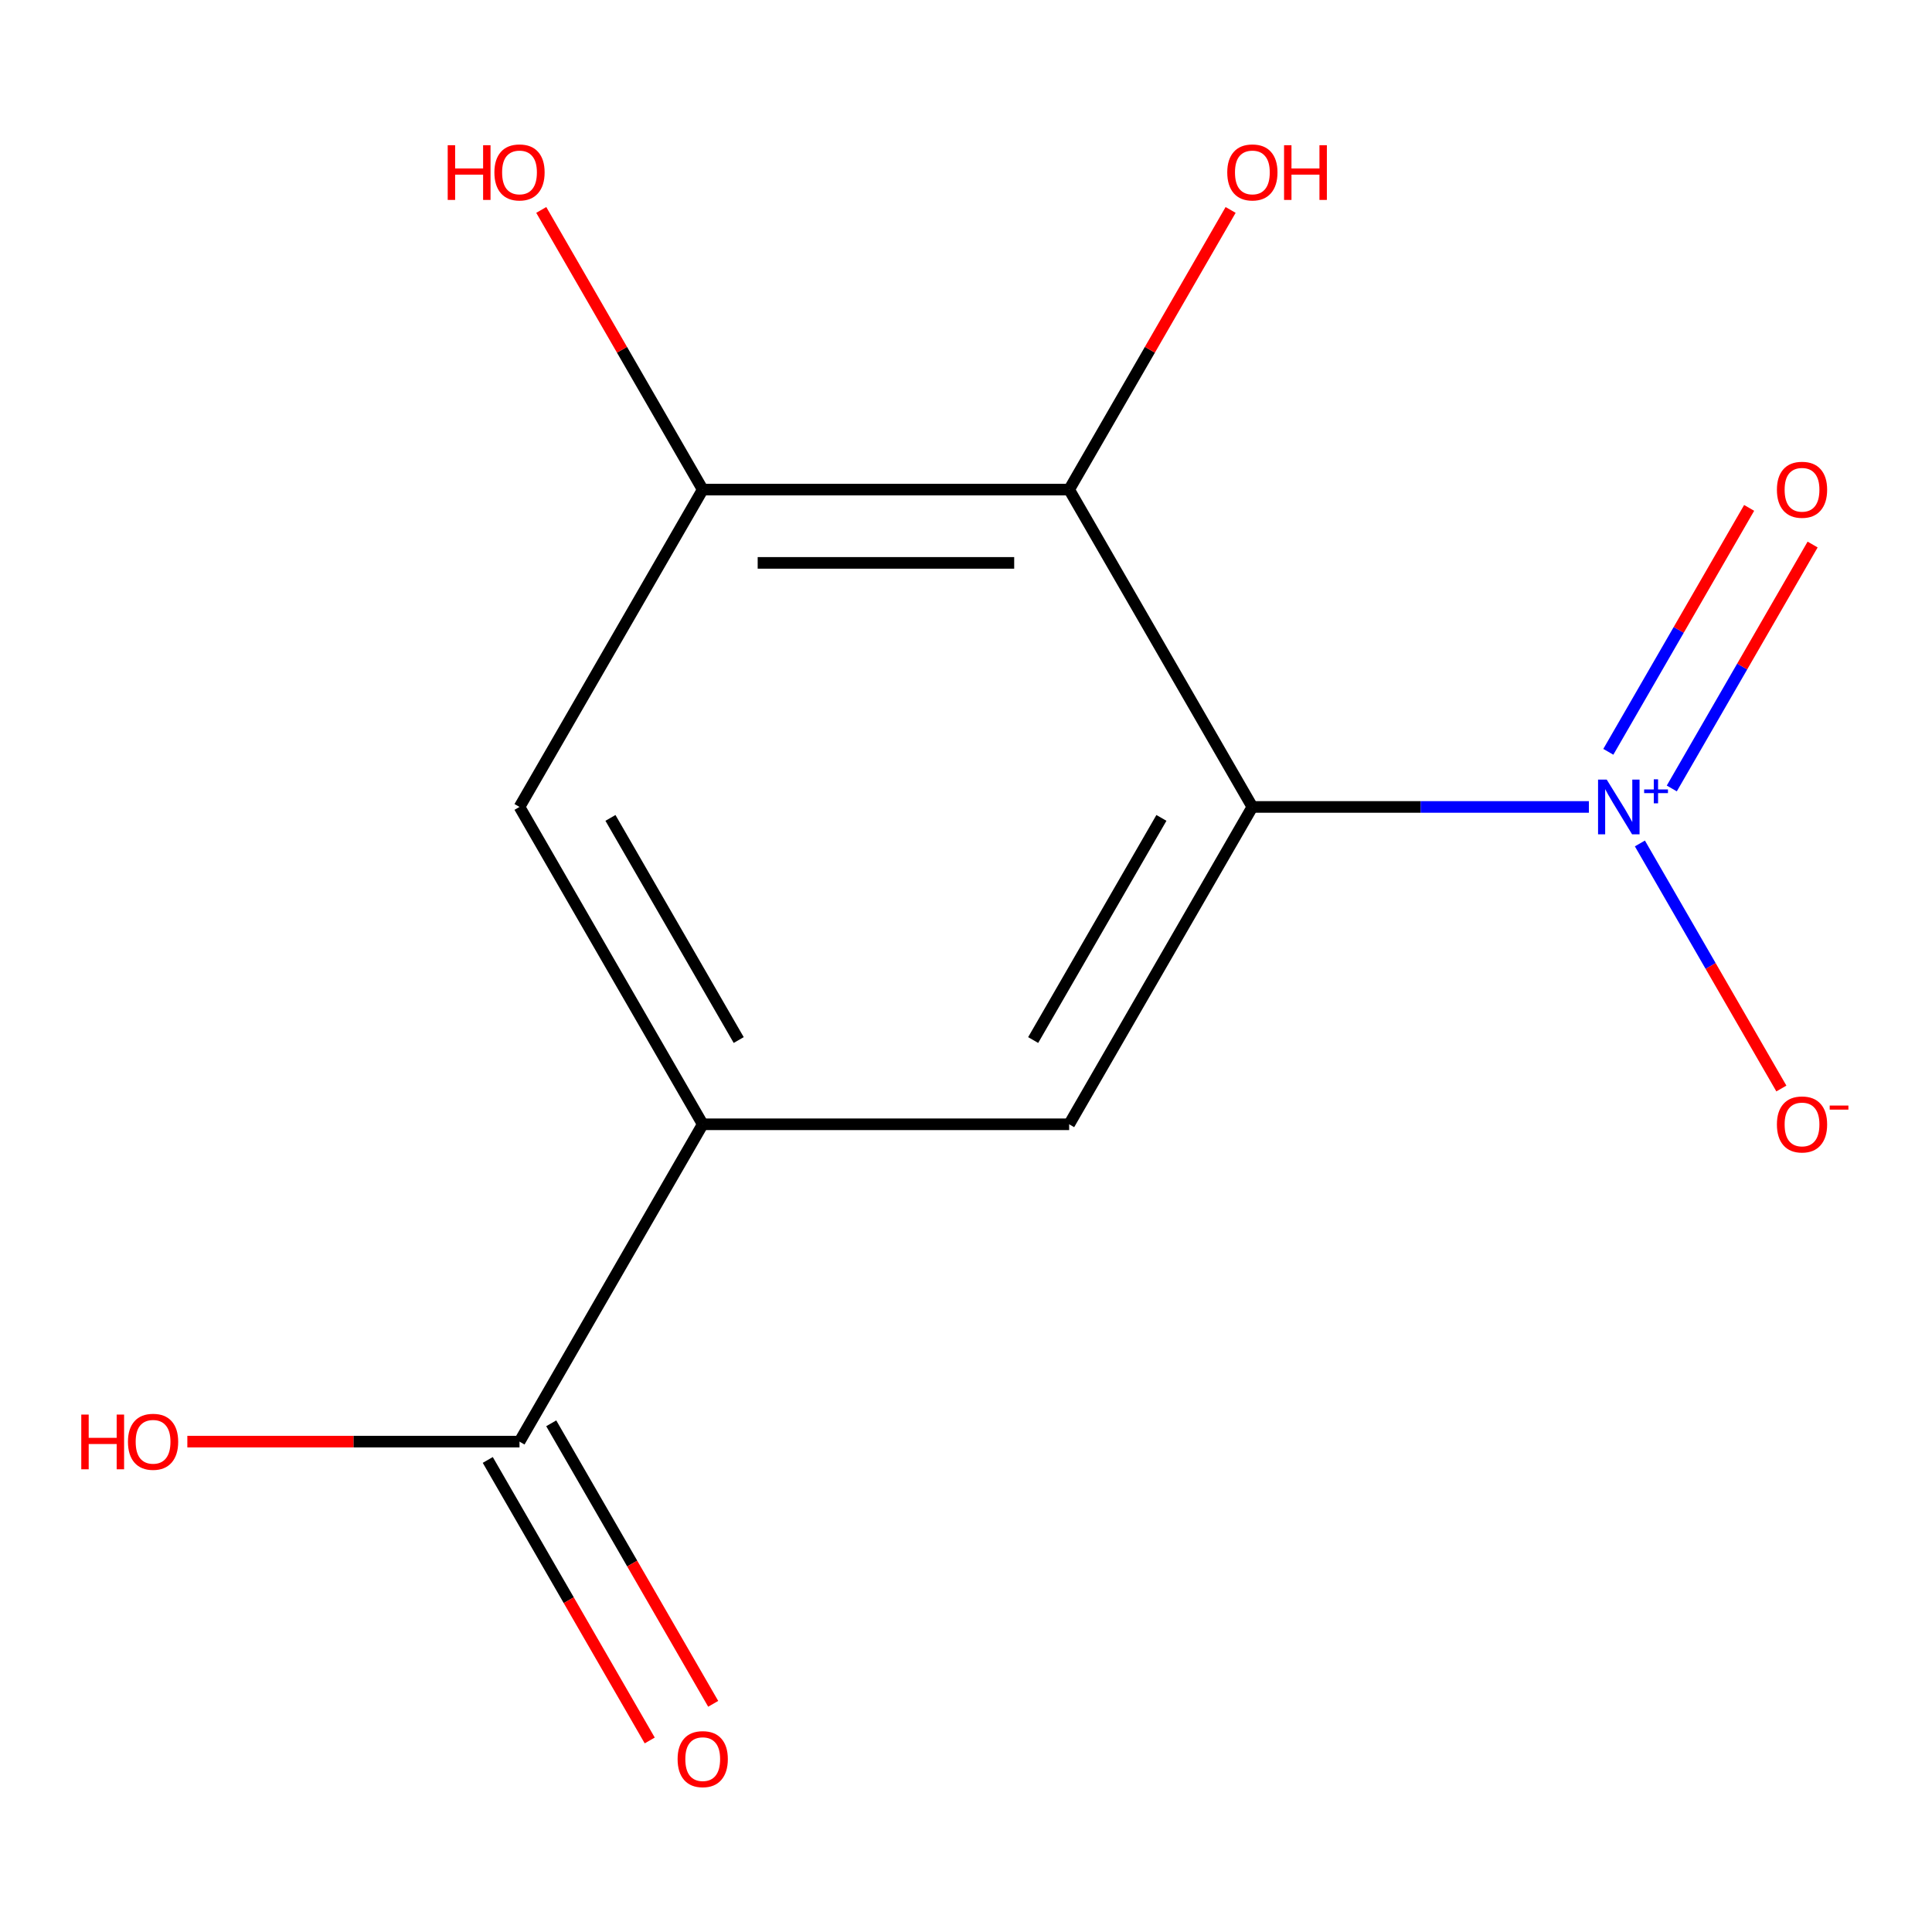 <?xml version='1.0' encoding='iso-8859-1'?>
<svg version='1.1' baseProfile='full'
              xmlns='http://www.w3.org/2000/svg'
                      xmlns:rdkit='http://www.rdkit.org/xml'
                      xmlns:xlink='http://www.w3.org/1999/xlink'
                  xml:space='preserve'
width='1000px' height='1000px' viewBox='0 0 1000 1000'>
<!-- END OF HEADER -->
<rect style='opacity:1.0;fill:#FFFFFF;stroke:none' width='1000' height='1000' x='0' y='0'> </rect>
<path class='bond-0' d='M 648.226,417.672 L 553.393,581.928' style='fill:none;fill-rule:evenodd;stroke:#000000;stroke-width:6px;stroke-linecap:butt;stroke-linejoin:miter;stroke-opacity:1' />
<path class='bond-0' d='M 601.15,423.344 L 534.767,538.323' style='fill:none;fill-rule:evenodd;stroke:#000000;stroke-width:6px;stroke-linecap:butt;stroke-linejoin:miter;stroke-opacity:1' />
<path class='bond-1' d='M 648.226,417.672 L 553.393,253.417' style='fill:none;fill-rule:evenodd;stroke:#000000;stroke-width:6px;stroke-linecap:butt;stroke-linejoin:miter;stroke-opacity:1' />
<path class='bond-2' d='M 648.226,417.672 L 735.318,417.672' style='fill:none;fill-rule:evenodd;stroke:#000000;stroke-width:6px;stroke-linecap:butt;stroke-linejoin:miter;stroke-opacity:1' />
<path class='bond-2' d='M 735.318,417.672 L 822.41,417.672' style='fill:none;fill-rule:evenodd;stroke:#0000FF;stroke-width:6px;stroke-linecap:butt;stroke-linejoin:miter;stroke-opacity:1' />
<path class='bond-3' d='M 553.393,581.928 L 363.727,581.928' style='fill:none;fill-rule:evenodd;stroke:#000000;stroke-width:6px;stroke-linecap:butt;stroke-linejoin:miter;stroke-opacity:1' />
<path class='bond-4' d='M 553.393,253.417 L 363.727,253.417' style='fill:none;fill-rule:evenodd;stroke:#000000;stroke-width:6px;stroke-linecap:butt;stroke-linejoin:miter;stroke-opacity:1' />
<path class='bond-4' d='M 524.943,291.35 L 392.177,291.35' style='fill:none;fill-rule:evenodd;stroke:#000000;stroke-width:6px;stroke-linecap:butt;stroke-linejoin:miter;stroke-opacity:1' />
<path class='bond-5' d='M 553.393,253.417 L 595.18,181.041' style='fill:none;fill-rule:evenodd;stroke:#000000;stroke-width:6px;stroke-linecap:butt;stroke-linejoin:miter;stroke-opacity:1' />
<path class='bond-5' d='M 595.18,181.041 L 636.966,108.664' style='fill:none;fill-rule:evenodd;stroke:#FF0000;stroke-width:6px;stroke-linecap:butt;stroke-linejoin:miter;stroke-opacity:1' />
<path class='bond-6' d='M 865.315,408.105 L 901.762,344.979' style='fill:none;fill-rule:evenodd;stroke:#0000FF;stroke-width:6px;stroke-linecap:butt;stroke-linejoin:miter;stroke-opacity:1' />
<path class='bond-6' d='M 901.762,344.979 L 938.208,281.852' style='fill:none;fill-rule:evenodd;stroke:#FF0000;stroke-width:6px;stroke-linecap:butt;stroke-linejoin:miter;stroke-opacity:1' />
<path class='bond-6' d='M 832.464,389.139 L 868.911,326.012' style='fill:none;fill-rule:evenodd;stroke:#0000FF;stroke-width:6px;stroke-linecap:butt;stroke-linejoin:miter;stroke-opacity:1' />
<path class='bond-6' d='M 868.911,326.012 L 905.357,262.886' style='fill:none;fill-rule:evenodd;stroke:#FF0000;stroke-width:6px;stroke-linecap:butt;stroke-linejoin:miter;stroke-opacity:1' />
<path class='bond-7' d='M 848.804,436.574 L 885.419,499.993' style='fill:none;fill-rule:evenodd;stroke:#0000FF;stroke-width:6px;stroke-linecap:butt;stroke-linejoin:miter;stroke-opacity:1' />
<path class='bond-7' d='M 885.419,499.993 L 922.034,563.412' style='fill:none;fill-rule:evenodd;stroke:#FF0000;stroke-width:6px;stroke-linecap:butt;stroke-linejoin:miter;stroke-opacity:1' />
<path class='bond-8' d='M 363.727,581.928 L 268.895,417.672' style='fill:none;fill-rule:evenodd;stroke:#000000;stroke-width:6px;stroke-linecap:butt;stroke-linejoin:miter;stroke-opacity:1' />
<path class='bond-8' d='M 382.354,538.323 L 315.971,423.344' style='fill:none;fill-rule:evenodd;stroke:#000000;stroke-width:6px;stroke-linecap:butt;stroke-linejoin:miter;stroke-opacity:1' />
<path class='bond-9' d='M 363.727,581.928 L 268.895,746.183' style='fill:none;fill-rule:evenodd;stroke:#000000;stroke-width:6px;stroke-linecap:butt;stroke-linejoin:miter;stroke-opacity:1' />
<path class='bond-10' d='M 363.727,253.417 L 321.941,181.041' style='fill:none;fill-rule:evenodd;stroke:#000000;stroke-width:6px;stroke-linecap:butt;stroke-linejoin:miter;stroke-opacity:1' />
<path class='bond-10' d='M 321.941,181.041 L 280.154,108.664' style='fill:none;fill-rule:evenodd;stroke:#FF0000;stroke-width:6px;stroke-linecap:butt;stroke-linejoin:miter;stroke-opacity:1' />
<path class='bond-13' d='M 363.727,253.417 L 268.895,417.672' style='fill:none;fill-rule:evenodd;stroke:#000000;stroke-width:6px;stroke-linecap:butt;stroke-linejoin:miter;stroke-opacity:1' />
<path class='bond-11' d='M 268.895,746.183 L 182.933,746.183' style='fill:none;fill-rule:evenodd;stroke:#000000;stroke-width:6px;stroke-linecap:butt;stroke-linejoin:miter;stroke-opacity:1' />
<path class='bond-11' d='M 182.933,746.183 L 96.971,746.183' style='fill:none;fill-rule:evenodd;stroke:#FF0000;stroke-width:6px;stroke-linecap:butt;stroke-linejoin:miter;stroke-opacity:1' />
<path class='bond-12' d='M 252.469,755.666 L 294.383,828.263' style='fill:none;fill-rule:evenodd;stroke:#000000;stroke-width:6px;stroke-linecap:butt;stroke-linejoin:miter;stroke-opacity:1' />
<path class='bond-12' d='M 294.383,828.263 L 336.297,900.86' style='fill:none;fill-rule:evenodd;stroke:#FF0000;stroke-width:6px;stroke-linecap:butt;stroke-linejoin:miter;stroke-opacity:1' />
<path class='bond-12' d='M 285.32,736.7 L 327.234,809.296' style='fill:none;fill-rule:evenodd;stroke:#000000;stroke-width:6px;stroke-linecap:butt;stroke-linejoin:miter;stroke-opacity:1' />
<path class='bond-12' d='M 327.234,809.296 L 369.148,881.893' style='fill:none;fill-rule:evenodd;stroke:#FF0000;stroke-width:6px;stroke-linecap:butt;stroke-linejoin:miter;stroke-opacity:1' />
<path  class='atom-3' d='M 831.631 403.512
L 840.911 418.512
Q 841.831 419.992, 843.311 422.672
Q 844.791 425.352, 844.871 425.512
L 844.871 403.512
L 848.631 403.512
L 848.631 431.832
L 844.751 431.832
L 834.791 415.432
Q 833.631 413.512, 832.391 411.312
Q 831.191 409.112, 830.831 408.432
L 830.831 431.832
L 827.151 431.832
L 827.151 403.512
L 831.631 403.512
' fill='#0000FF'/>
<path  class='atom-3' d='M 851.007 408.617
L 855.997 408.617
L 855.997 403.364
L 858.214 403.364
L 858.214 408.617
L 863.336 408.617
L 863.336 410.518
L 858.214 410.518
L 858.214 415.798
L 855.997 415.798
L 855.997 410.518
L 851.007 410.518
L 851.007 408.617
' fill='#0000FF'/>
<path  class='atom-6' d='M 635.226 89.242
Q 635.226 82.442, 638.586 78.642
Q 641.946 74.842, 648.226 74.842
Q 654.506 74.842, 657.866 78.642
Q 661.226 82.442, 661.226 89.242
Q 661.226 96.122, 657.826 100.042
Q 654.426 103.922, 648.226 103.922
Q 641.986 103.922, 638.586 100.042
Q 635.226 96.162, 635.226 89.242
M 648.226 100.722
Q 652.546 100.722, 654.866 97.842
Q 657.226 94.922, 657.226 89.242
Q 657.226 83.682, 654.866 80.882
Q 652.546 78.042, 648.226 78.042
Q 643.906 78.042, 641.546 80.842
Q 639.226 83.642, 639.226 89.242
Q 639.226 94.962, 641.546 97.842
Q 643.906 100.722, 648.226 100.722
' fill='#FF0000'/>
<path  class='atom-6' d='M 664.626 75.162
L 668.466 75.162
L 668.466 87.202
L 682.946 87.202
L 682.946 75.162
L 686.786 75.162
L 686.786 103.482
L 682.946 103.482
L 682.946 90.402
L 668.466 90.402
L 668.466 103.482
L 664.626 103.482
L 664.626 75.162
' fill='#FF0000'/>
<path  class='atom-7' d='M 919.724 253.497
Q 919.724 246.697, 923.084 242.897
Q 926.444 239.097, 932.724 239.097
Q 939.004 239.097, 942.364 242.897
Q 945.724 246.697, 945.724 253.497
Q 945.724 260.377, 942.324 264.297
Q 938.924 268.177, 932.724 268.177
Q 926.484 268.177, 923.084 264.297
Q 919.724 260.417, 919.724 253.497
M 932.724 264.977
Q 937.044 264.977, 939.364 262.097
Q 941.724 259.177, 941.724 253.497
Q 941.724 247.937, 939.364 245.137
Q 937.044 242.297, 932.724 242.297
Q 928.404 242.297, 926.044 245.097
Q 923.724 247.897, 923.724 253.497
Q 923.724 259.217, 926.044 262.097
Q 928.404 264.977, 932.724 264.977
' fill='#FF0000'/>
<path  class='atom-8' d='M 919.724 582.008
Q 919.724 575.208, 923.084 571.408
Q 926.444 567.608, 932.724 567.608
Q 939.004 567.608, 942.364 571.408
Q 945.724 575.208, 945.724 582.008
Q 945.724 588.888, 942.324 592.808
Q 938.924 596.688, 932.724 596.688
Q 926.484 596.688, 923.084 592.808
Q 919.724 588.928, 919.724 582.008
M 932.724 593.488
Q 937.044 593.488, 939.364 590.608
Q 941.724 587.688, 941.724 582.008
Q 941.724 576.448, 939.364 573.648
Q 937.044 570.808, 932.724 570.808
Q 928.404 570.808, 926.044 573.608
Q 923.724 576.408, 923.724 582.008
Q 923.724 587.728, 926.044 590.608
Q 928.404 593.488, 932.724 593.488
' fill='#FF0000'/>
<path  class='atom-8' d='M 947.044 572.23
L 956.733 572.23
L 956.733 574.342
L 947.044 574.342
L 947.044 572.23
' fill='#FF0000'/>
<path  class='atom-11' d='M 231.735 75.162
L 235.575 75.162
L 235.575 87.202
L 250.055 87.202
L 250.055 75.162
L 253.895 75.162
L 253.895 103.482
L 250.055 103.482
L 250.055 90.402
L 235.575 90.402
L 235.575 103.482
L 231.735 103.482
L 231.735 75.162
' fill='#FF0000'/>
<path  class='atom-11' d='M 255.895 89.242
Q 255.895 82.442, 259.255 78.642
Q 262.615 74.842, 268.895 74.842
Q 275.175 74.842, 278.535 78.642
Q 281.895 82.442, 281.895 89.242
Q 281.895 96.122, 278.495 100.042
Q 275.095 103.922, 268.895 103.922
Q 262.655 103.922, 259.255 100.042
Q 255.895 96.162, 255.895 89.242
M 268.895 100.722
Q 273.215 100.722, 275.535 97.842
Q 277.895 94.922, 277.895 89.242
Q 277.895 83.682, 275.535 80.882
Q 273.215 78.042, 268.895 78.042
Q 264.575 78.042, 262.215 80.842
Q 259.895 83.642, 259.895 89.242
Q 259.895 94.962, 262.215 97.842
Q 264.575 100.722, 268.895 100.722
' fill='#FF0000'/>
<path  class='atom-12' d='M 42.069 732.183
L 45.909 732.183
L 45.909 744.223
L 60.389 744.223
L 60.389 732.183
L 64.229 732.183
L 64.229 760.503
L 60.389 760.503
L 60.389 747.423
L 45.909 747.423
L 45.909 760.503
L 42.069 760.503
L 42.069 732.183
' fill='#FF0000'/>
<path  class='atom-12' d='M 66.229 746.263
Q 66.229 739.463, 69.589 735.663
Q 72.949 731.863, 79.229 731.863
Q 85.509 731.863, 88.869 735.663
Q 92.229 739.463, 92.229 746.263
Q 92.229 753.143, 88.829 757.063
Q 85.429 760.943, 79.229 760.943
Q 72.989 760.943, 69.589 757.063
Q 66.229 753.183, 66.229 746.263
M 79.229 757.743
Q 83.549 757.743, 85.869 754.863
Q 88.229 751.943, 88.229 746.263
Q 88.229 740.703, 85.869 737.903
Q 83.549 735.063, 79.229 735.063
Q 74.909 735.063, 72.549 737.863
Q 70.229 740.663, 70.229 746.263
Q 70.229 751.983, 72.549 754.863
Q 74.909 757.743, 79.229 757.743
' fill='#FF0000'/>
<path  class='atom-13' d='M 350.727 910.518
Q 350.727 903.718, 354.087 899.918
Q 357.447 896.118, 363.727 896.118
Q 370.007 896.118, 373.367 899.918
Q 376.727 903.718, 376.727 910.518
Q 376.727 917.398, 373.327 921.318
Q 369.927 925.198, 363.727 925.198
Q 357.487 925.198, 354.087 921.318
Q 350.727 917.438, 350.727 910.518
M 363.727 921.998
Q 368.047 921.998, 370.367 919.118
Q 372.727 916.198, 372.727 910.518
Q 372.727 904.958, 370.367 902.158
Q 368.047 899.318, 363.727 899.318
Q 359.407 899.318, 357.047 902.118
Q 354.727 904.918, 354.727 910.518
Q 354.727 916.238, 357.047 919.118
Q 359.407 921.998, 363.727 921.998
' fill='#FF0000'/>
</svg>
